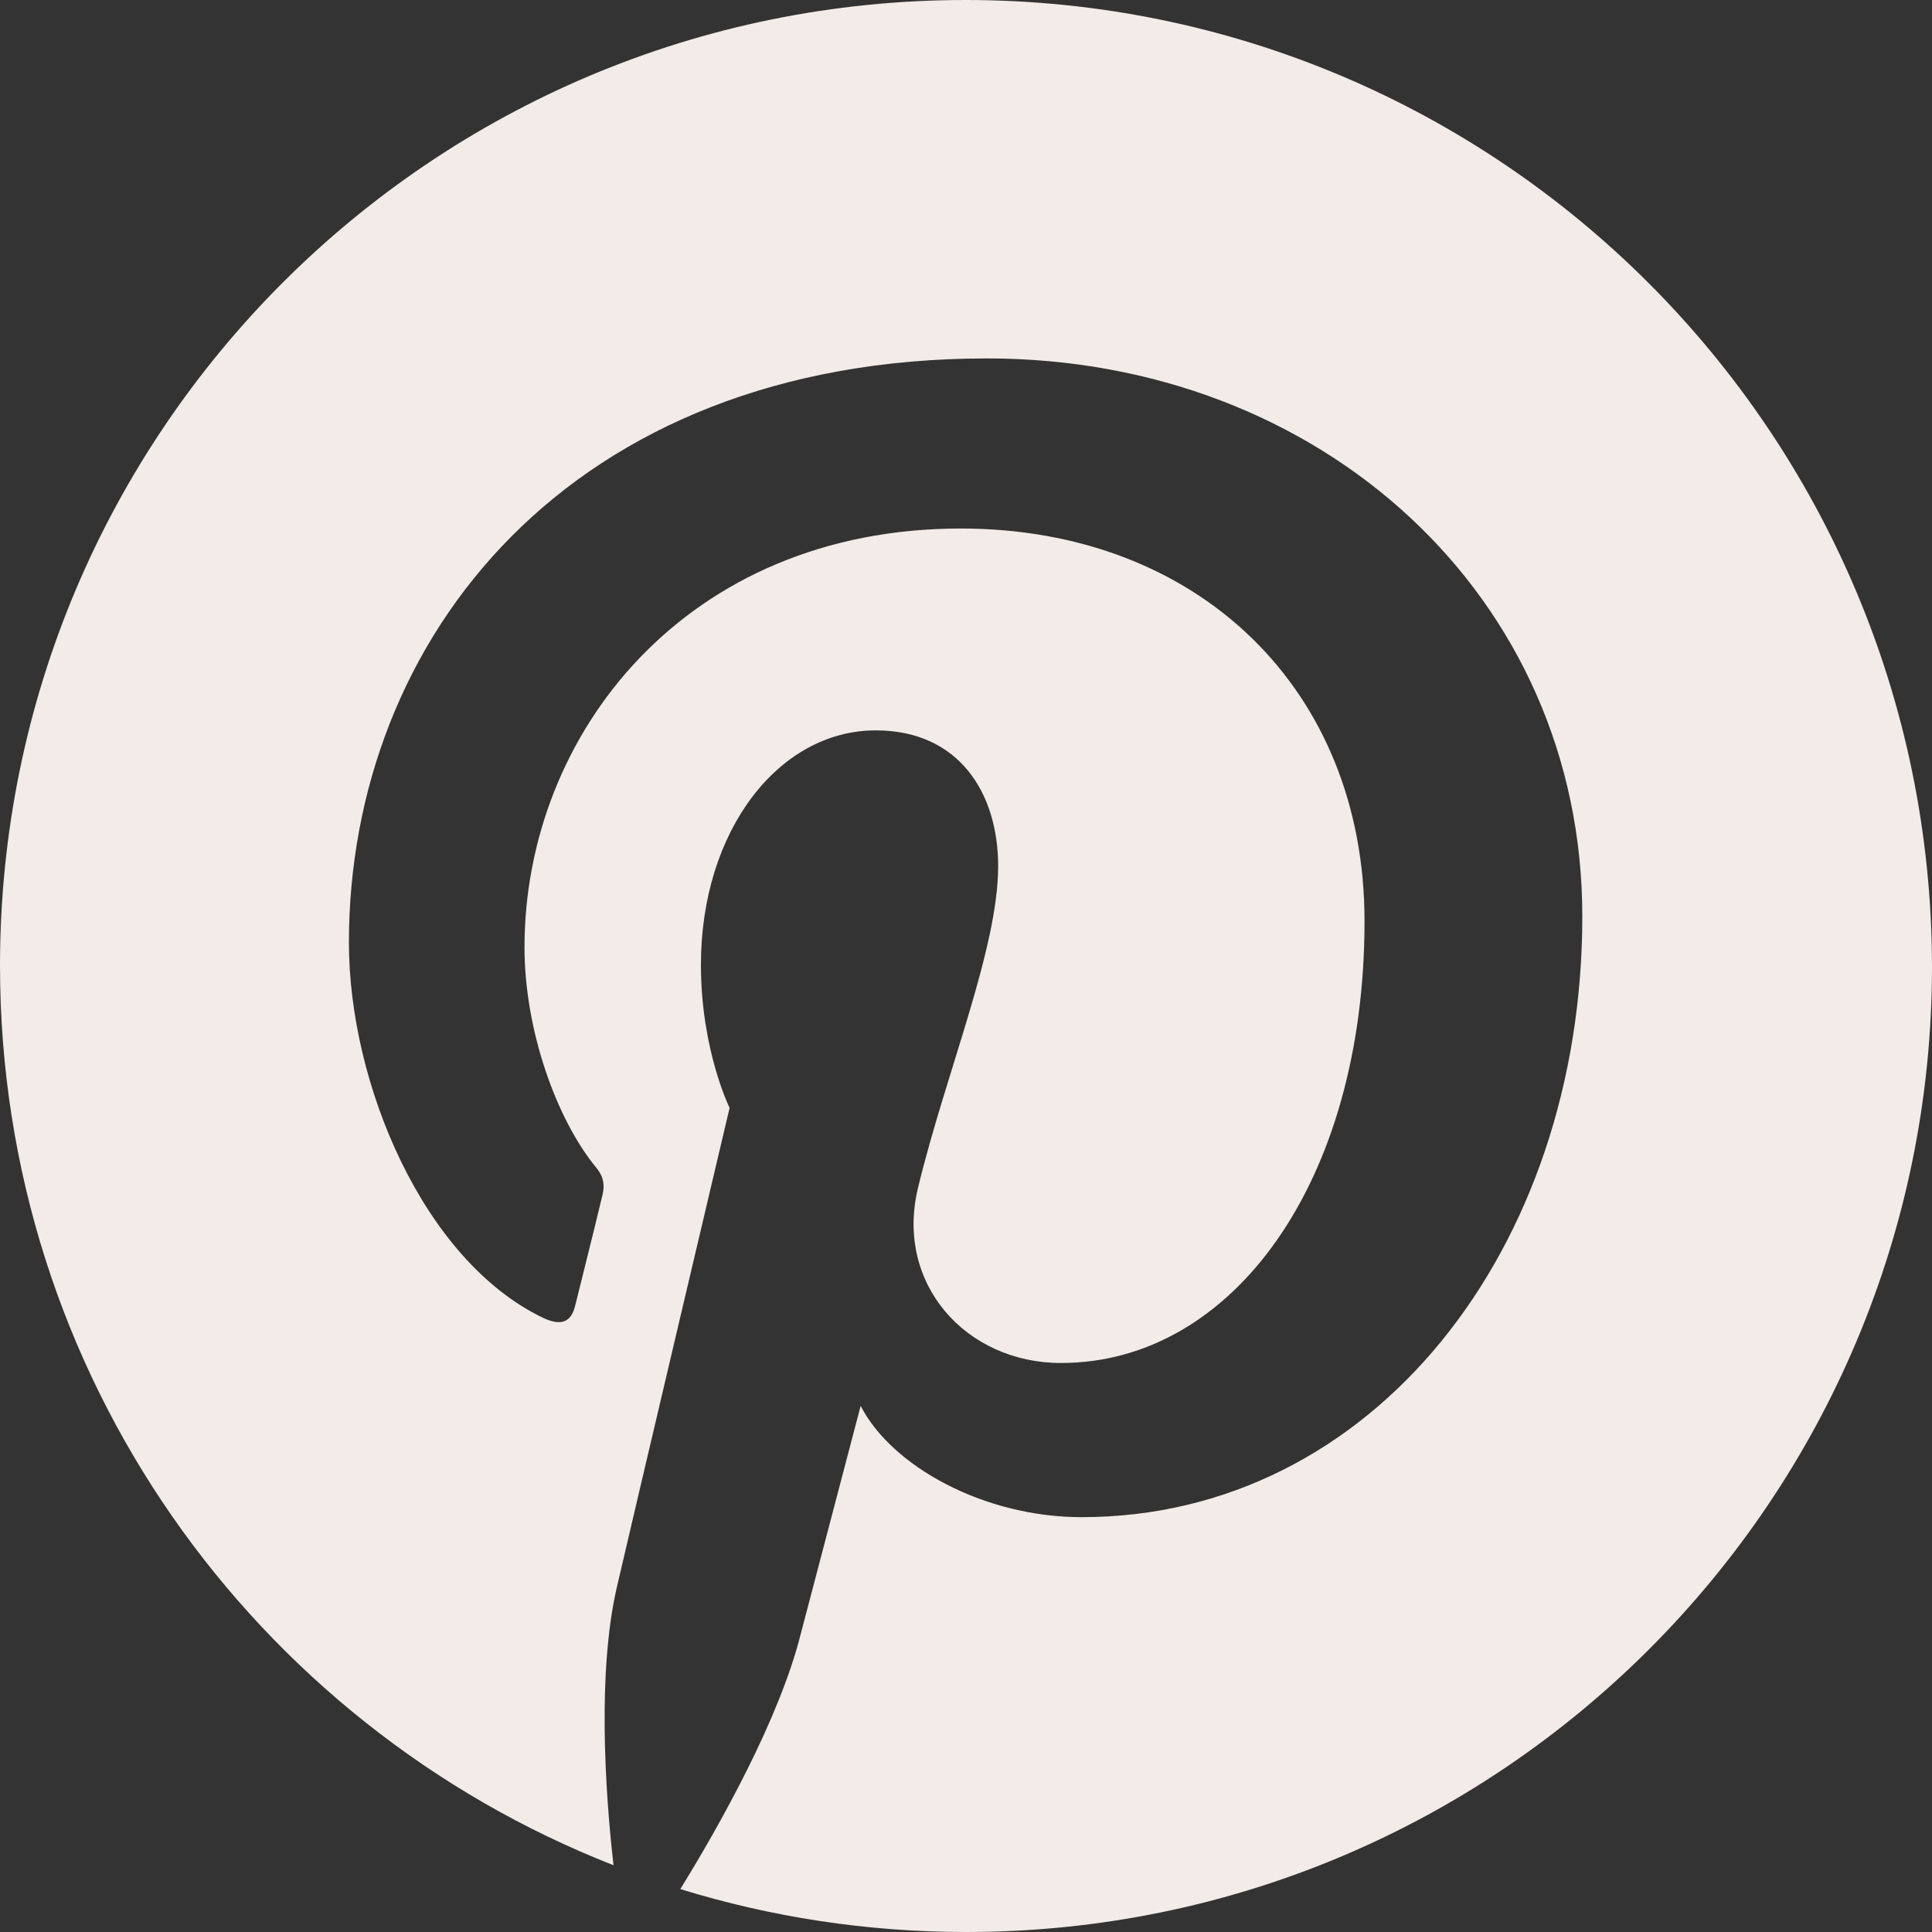 <?xml version="1.0" encoding="UTF-8"?>
<svg width="25px" height="25px" viewBox="0 0 25 25" version="1.1" xmlns="http://www.w3.org/2000/svg" xmlns:xlink="http://www.w3.org/1999/xlink">
    <rect x="0" y="0" width="25" height="25" fill="#333333" stroke="none"/>
    <title>Path</title>
    <g id="Symbols" stroke="none" stroke-width="1" fill="none" fill-rule="evenodd">
        <g id="Footer" transform="translate(-205, -540)" fill="#F2EBE7">
            <g id="Social" transform="translate(135, 540)">
                <path d="M82.495,0 C75.584,0 70,5.594 70,12.495 C70,17.791 73.291,22.316 77.939,24.136 C77.826,23.149 77.733,21.627 77.98,20.547 C78.206,19.57 79.441,14.336 79.441,14.336 C79.441,14.336 79.07,13.585 79.07,12.485 C79.07,10.747 80.078,9.451 81.333,9.451 C82.402,9.451 82.916,10.253 82.916,11.209 C82.916,12.279 82.238,13.883 81.878,15.374 C81.58,16.619 82.505,17.637 83.729,17.637 C85.95,17.637 87.657,15.292 87.657,11.919 C87.657,8.926 85.508,6.839 82.433,6.839 C78.875,6.839 76.787,9.502 76.787,12.258 C76.787,13.328 77.199,14.48 77.713,15.107 C77.816,15.23 77.826,15.343 77.795,15.467 C77.703,15.858 77.487,16.711 77.445,16.886 C77.394,17.112 77.26,17.164 77.024,17.051 C75.481,16.31 74.515,14.027 74.515,12.197 C74.515,8.258 77.374,4.638 82.773,4.638 C87.102,4.638 90.475,7.723 90.475,11.857 C90.475,16.166 87.76,19.632 83.996,19.632 C82.731,19.632 81.538,18.974 81.137,18.192 C81.137,18.192 80.51,20.578 80.356,21.164 C80.078,22.254 79.317,23.612 78.803,24.445 C79.975,24.805 81.209,25 82.505,25 C89.406,25 95,19.406 95,12.505 C94.99,5.594 89.395,0 82.495,0 Z" id="Path"></path>
            </g>
        </g>
    </g>
</svg>